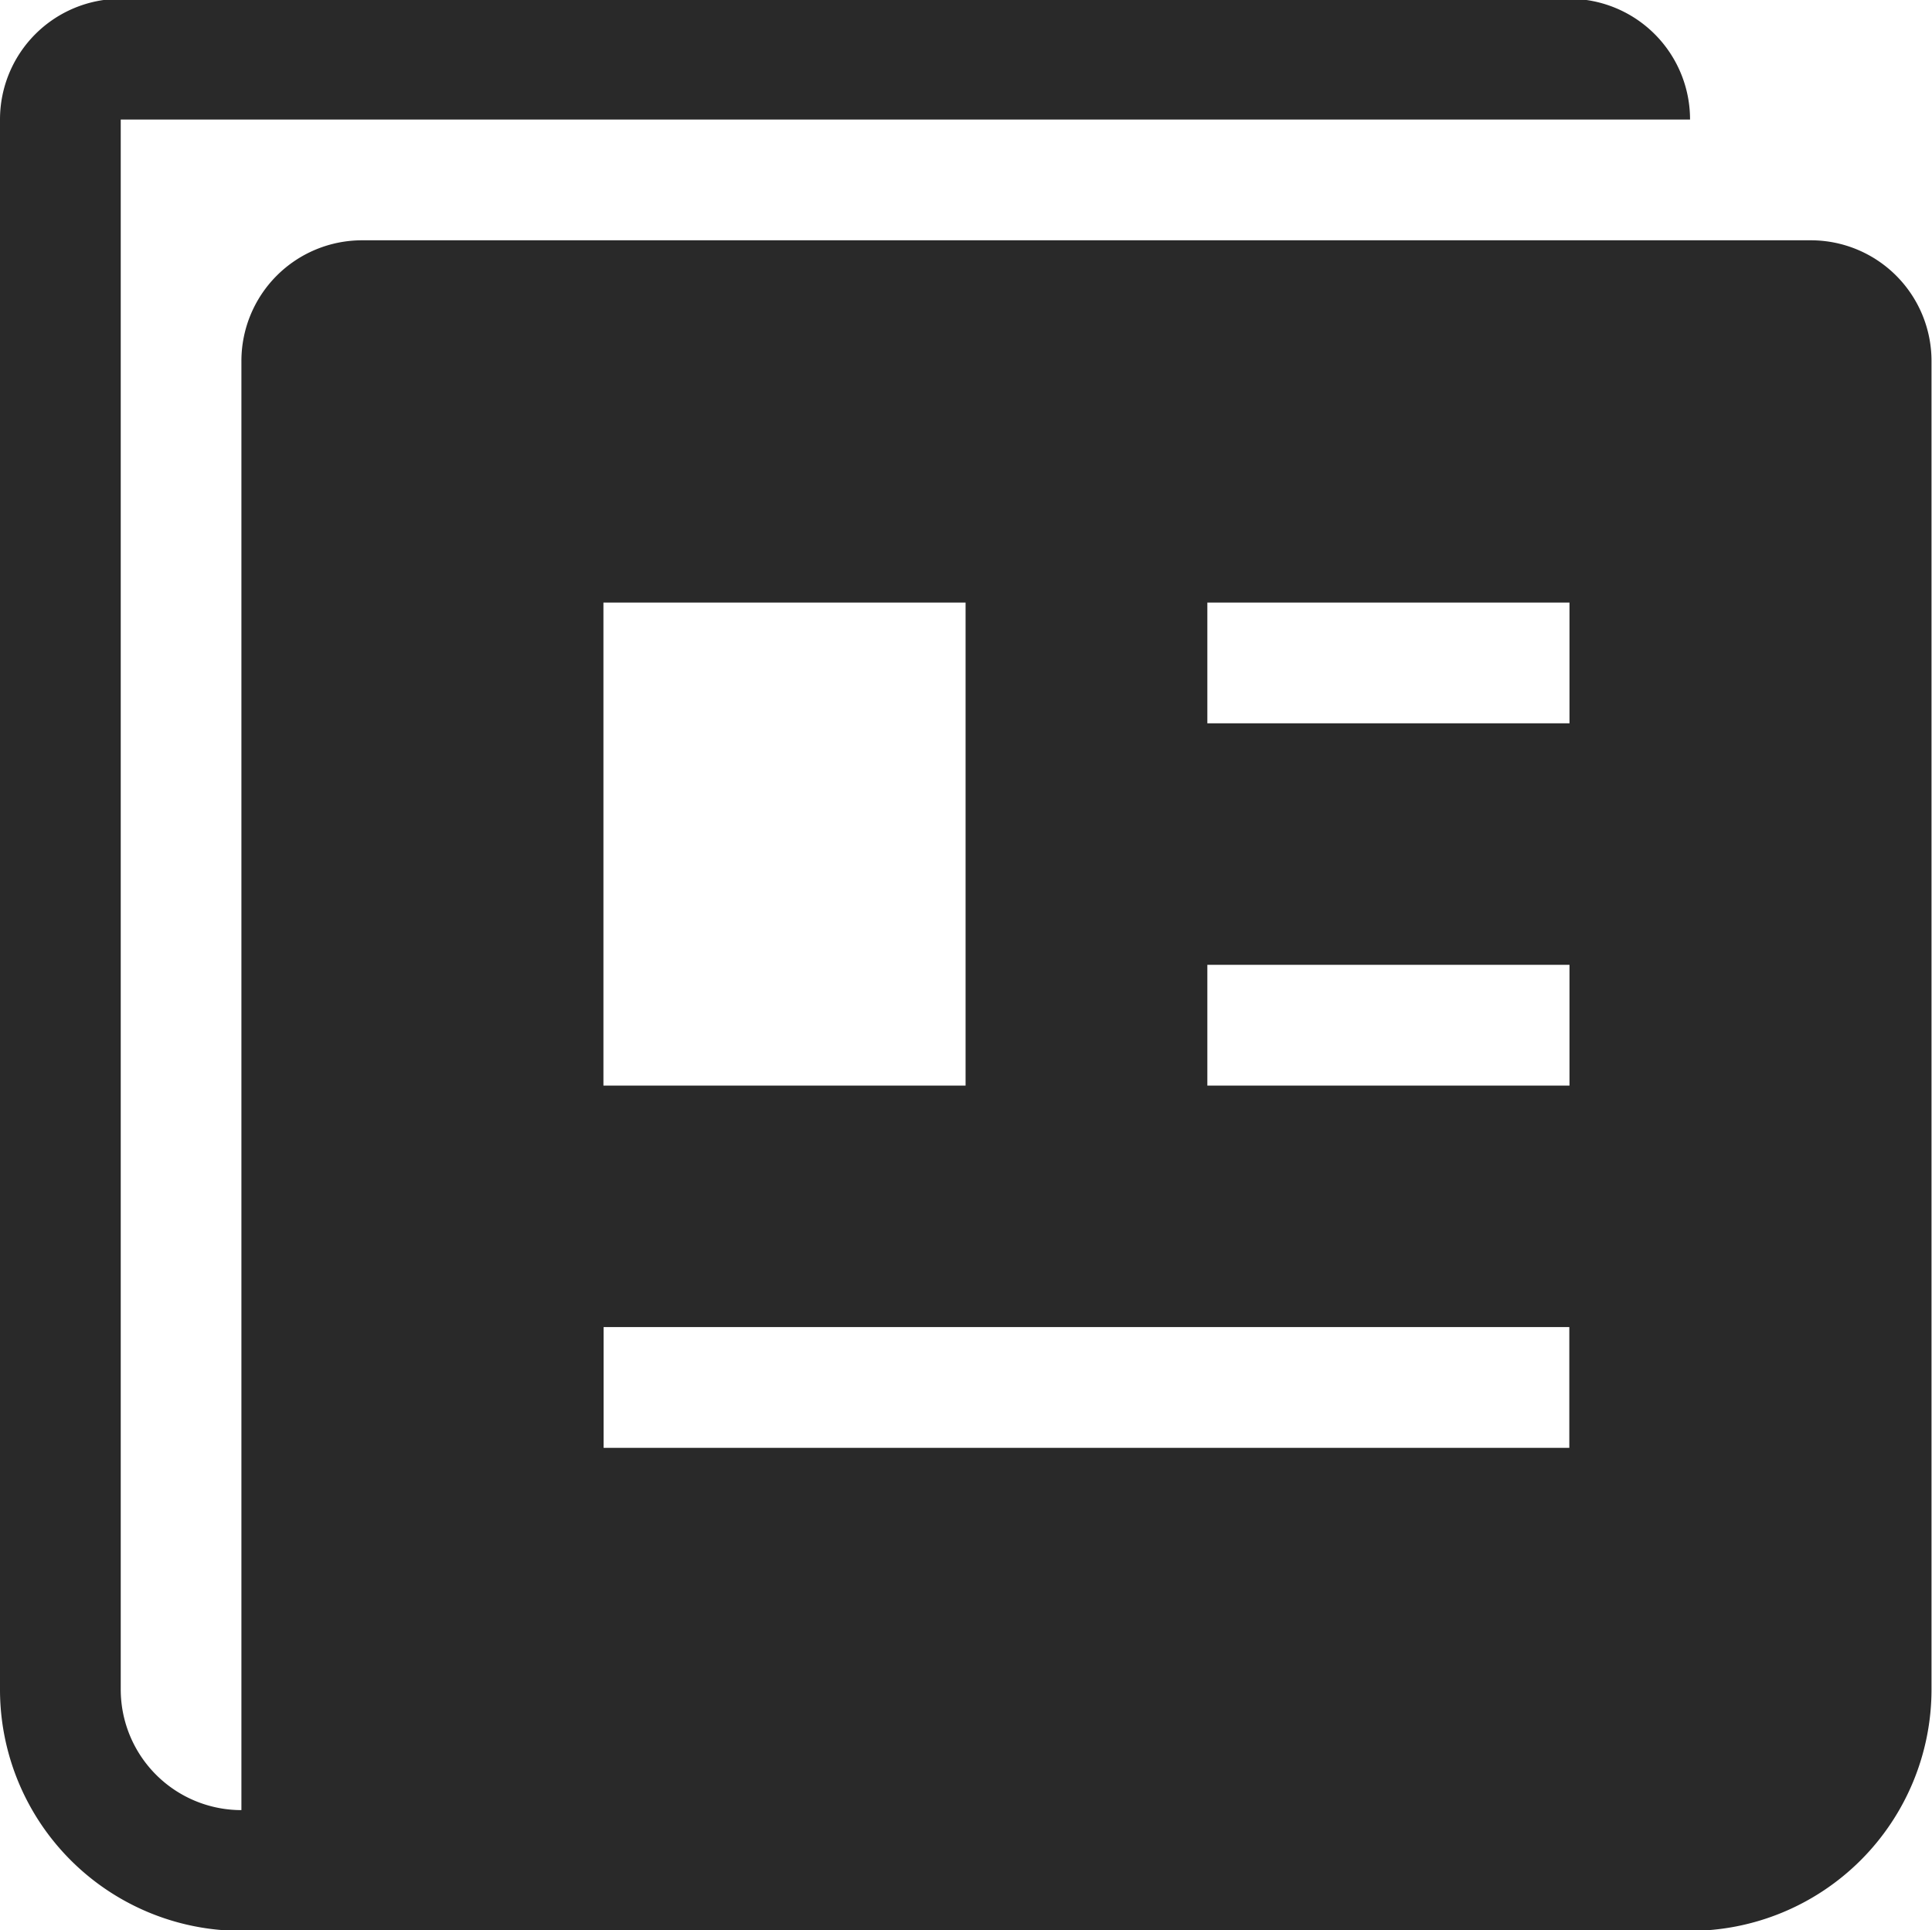 <?xml version="1.0" encoding="UTF-8"?> <svg xmlns="http://www.w3.org/2000/svg" width="31.844" height="31.81" viewBox="0 0 31.844 31.81"><defs><style> .cls-1 { fill: #292929; fill-rule: evenodd; } </style></defs><path id="Press_releases_" data-name="Press releases " class="cls-1" d="M842.846,1897.34H818.969a1.989,1.989,0,0,0-1.99,1.99v23.88a1.989,1.989,0,0,1-1.989-1.99v-25.87h25.866a1.989,1.989,0,0,0-1.99-1.99H814.99a1.989,1.989,0,0,0-1.99,1.99v25.87a3.977,3.977,0,0,0,3.979,3.98h23.877a3.98,3.98,0,0,0,3.98-3.98v-21.89A1.989,1.989,0,0,0,842.846,1897.34Zm-19.9,5.97h5.969v7.96h-5.969v-7.96Zm15.917,13.93H822.949v-1.99h15.917v1.99Zm0-5.97H832.9v-1.99h5.969v1.99Zm0-5.97H832.9v-1.99h5.969v1.99Z" transform="translate(-813 -1893.38)"></path></svg> 
